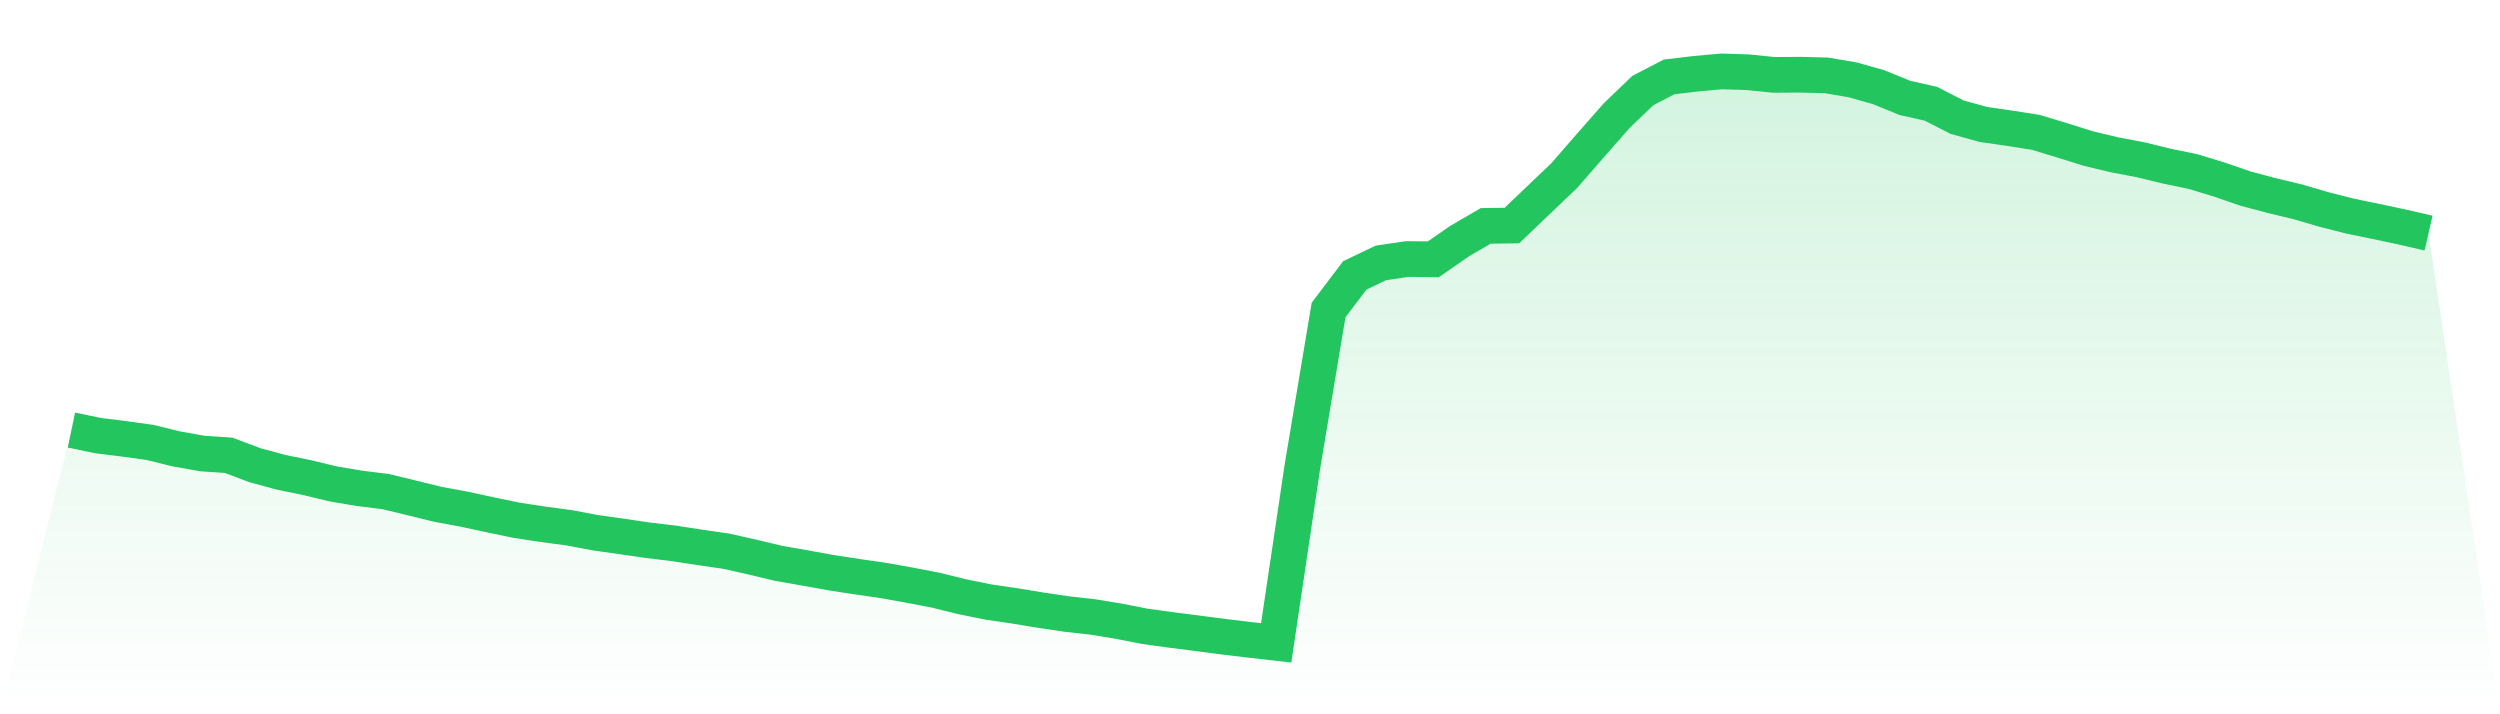 <svg viewBox="0 0 140 40" xmlns="http://www.w3.org/2000/svg">
<defs>
<linearGradient id="gradient" x1="0" x2="0" y1="0" y2="1">
<stop offset="0%" stop-color="#22c55e" stop-opacity="0.2"/>
<stop offset="100%" stop-color="#22c55e" stop-opacity="0"/>
</linearGradient>
</defs>
<path d="M4,24.083 L4,24.083 L5.467,24.39 L6.933,24.573 L8.4,24.776 L9.867,25.137 L11.333,25.397 L12.8,25.496 L14.267,26.048 L15.733,26.447 L17.2,26.747 L18.667,27.101 L20.133,27.347 L21.6,27.53 L23.067,27.884 L24.533,28.244 L26,28.514 L27.467,28.833 L28.933,29.135 L30.4,29.36 L31.867,29.555 L33.333,29.831 L34.8,30.038 L36.267,30.253 L37.733,30.428 L39.2,30.654 L40.667,30.867 L42.133,31.196 L43.6,31.547 L45.067,31.803 L46.533,32.068 L48,32.295 L49.467,32.506 L50.933,32.768 L52.4,33.05 L53.867,33.413 L55.333,33.711 L56.8,33.926 L58.267,34.168 L59.733,34.385 L61.2,34.549 L62.667,34.79 L64.133,35.078 L65.6,35.279 L67.067,35.466 L68.533,35.659 L70,35.833 L71.467,36 L72.933,26.141 L74.4,17.361 L75.867,15.422 L77.333,14.722 L78.8,14.506 L80.267,14.521 L81.733,13.505 L83.2,12.649 L84.667,12.63 L86.133,11.229 L87.6,9.83 L89.067,8.144 L90.533,6.477 L92,5.069 L93.467,4.308 L94.933,4.133 L96.4,4 L97.867,4.044 L99.333,4.193 L100.8,4.184 L102.267,4.22 L103.733,4.467 L105.2,4.881 L106.667,5.48 L108.133,5.811 L109.6,6.563 L111.067,6.969 L112.533,7.181 L114,7.411 L115.467,7.855 L116.933,8.314 L118.4,8.667 L119.867,8.945 L121.333,9.302 L122.8,9.605 L124.267,10.051 L125.733,10.557 L127.2,10.947 L128.667,11.3 L130.133,11.728 L131.6,12.102 L133.067,12.404 L134.533,12.715 L136,13.053 L140,40 L0,40 z" fill="url(#gradient)"/>
<path d="M4,24.083 L4,24.083 L5.467,24.39 L6.933,24.573 L8.4,24.776 L9.867,25.137 L11.333,25.397 L12.8,25.496 L14.267,26.048 L15.733,26.447 L17.2,26.747 L18.667,27.101 L20.133,27.347 L21.6,27.53 L23.067,27.884 L24.533,28.244 L26,28.514 L27.467,28.833 L28.933,29.135 L30.4,29.36 L31.867,29.555 L33.333,29.831 L34.8,30.038 L36.267,30.253 L37.733,30.428 L39.2,30.654 L40.667,30.867 L42.133,31.196 L43.6,31.547 L45.067,31.803 L46.533,32.068 L48,32.295 L49.467,32.506 L50.933,32.768 L52.4,33.05 L53.867,33.413 L55.333,33.711 L56.8,33.926 L58.267,34.168 L59.733,34.385 L61.2,34.549 L62.667,34.79 L64.133,35.078 L65.6,35.279 L67.067,35.466 L68.533,35.659 L70,35.833 L71.467,36 L72.933,26.141 L74.4,17.361 L75.867,15.422 L77.333,14.722 L78.8,14.506 L80.267,14.521 L81.733,13.505 L83.2,12.649 L84.667,12.63 L86.133,11.229 L87.6,9.83 L89.067,8.144 L90.533,6.477 L92,5.069 L93.467,4.308 L94.933,4.133 L96.4,4 L97.867,4.044 L99.333,4.193 L100.8,4.184 L102.267,4.22 L103.733,4.467 L105.2,4.881 L106.667,5.48 L108.133,5.811 L109.6,6.563 L111.067,6.969 L112.533,7.181 L114,7.411 L115.467,7.855 L116.933,8.314 L118.4,8.667 L119.867,8.945 L121.333,9.302 L122.8,9.605 L124.267,10.051 L125.733,10.557 L127.2,10.947 L128.667,11.3 L130.133,11.728 L131.6,12.102 L133.067,12.404 L134.533,12.715 L136,13.053" fill="none" stroke="#22c55e" stroke-width="2"/>
</svg>